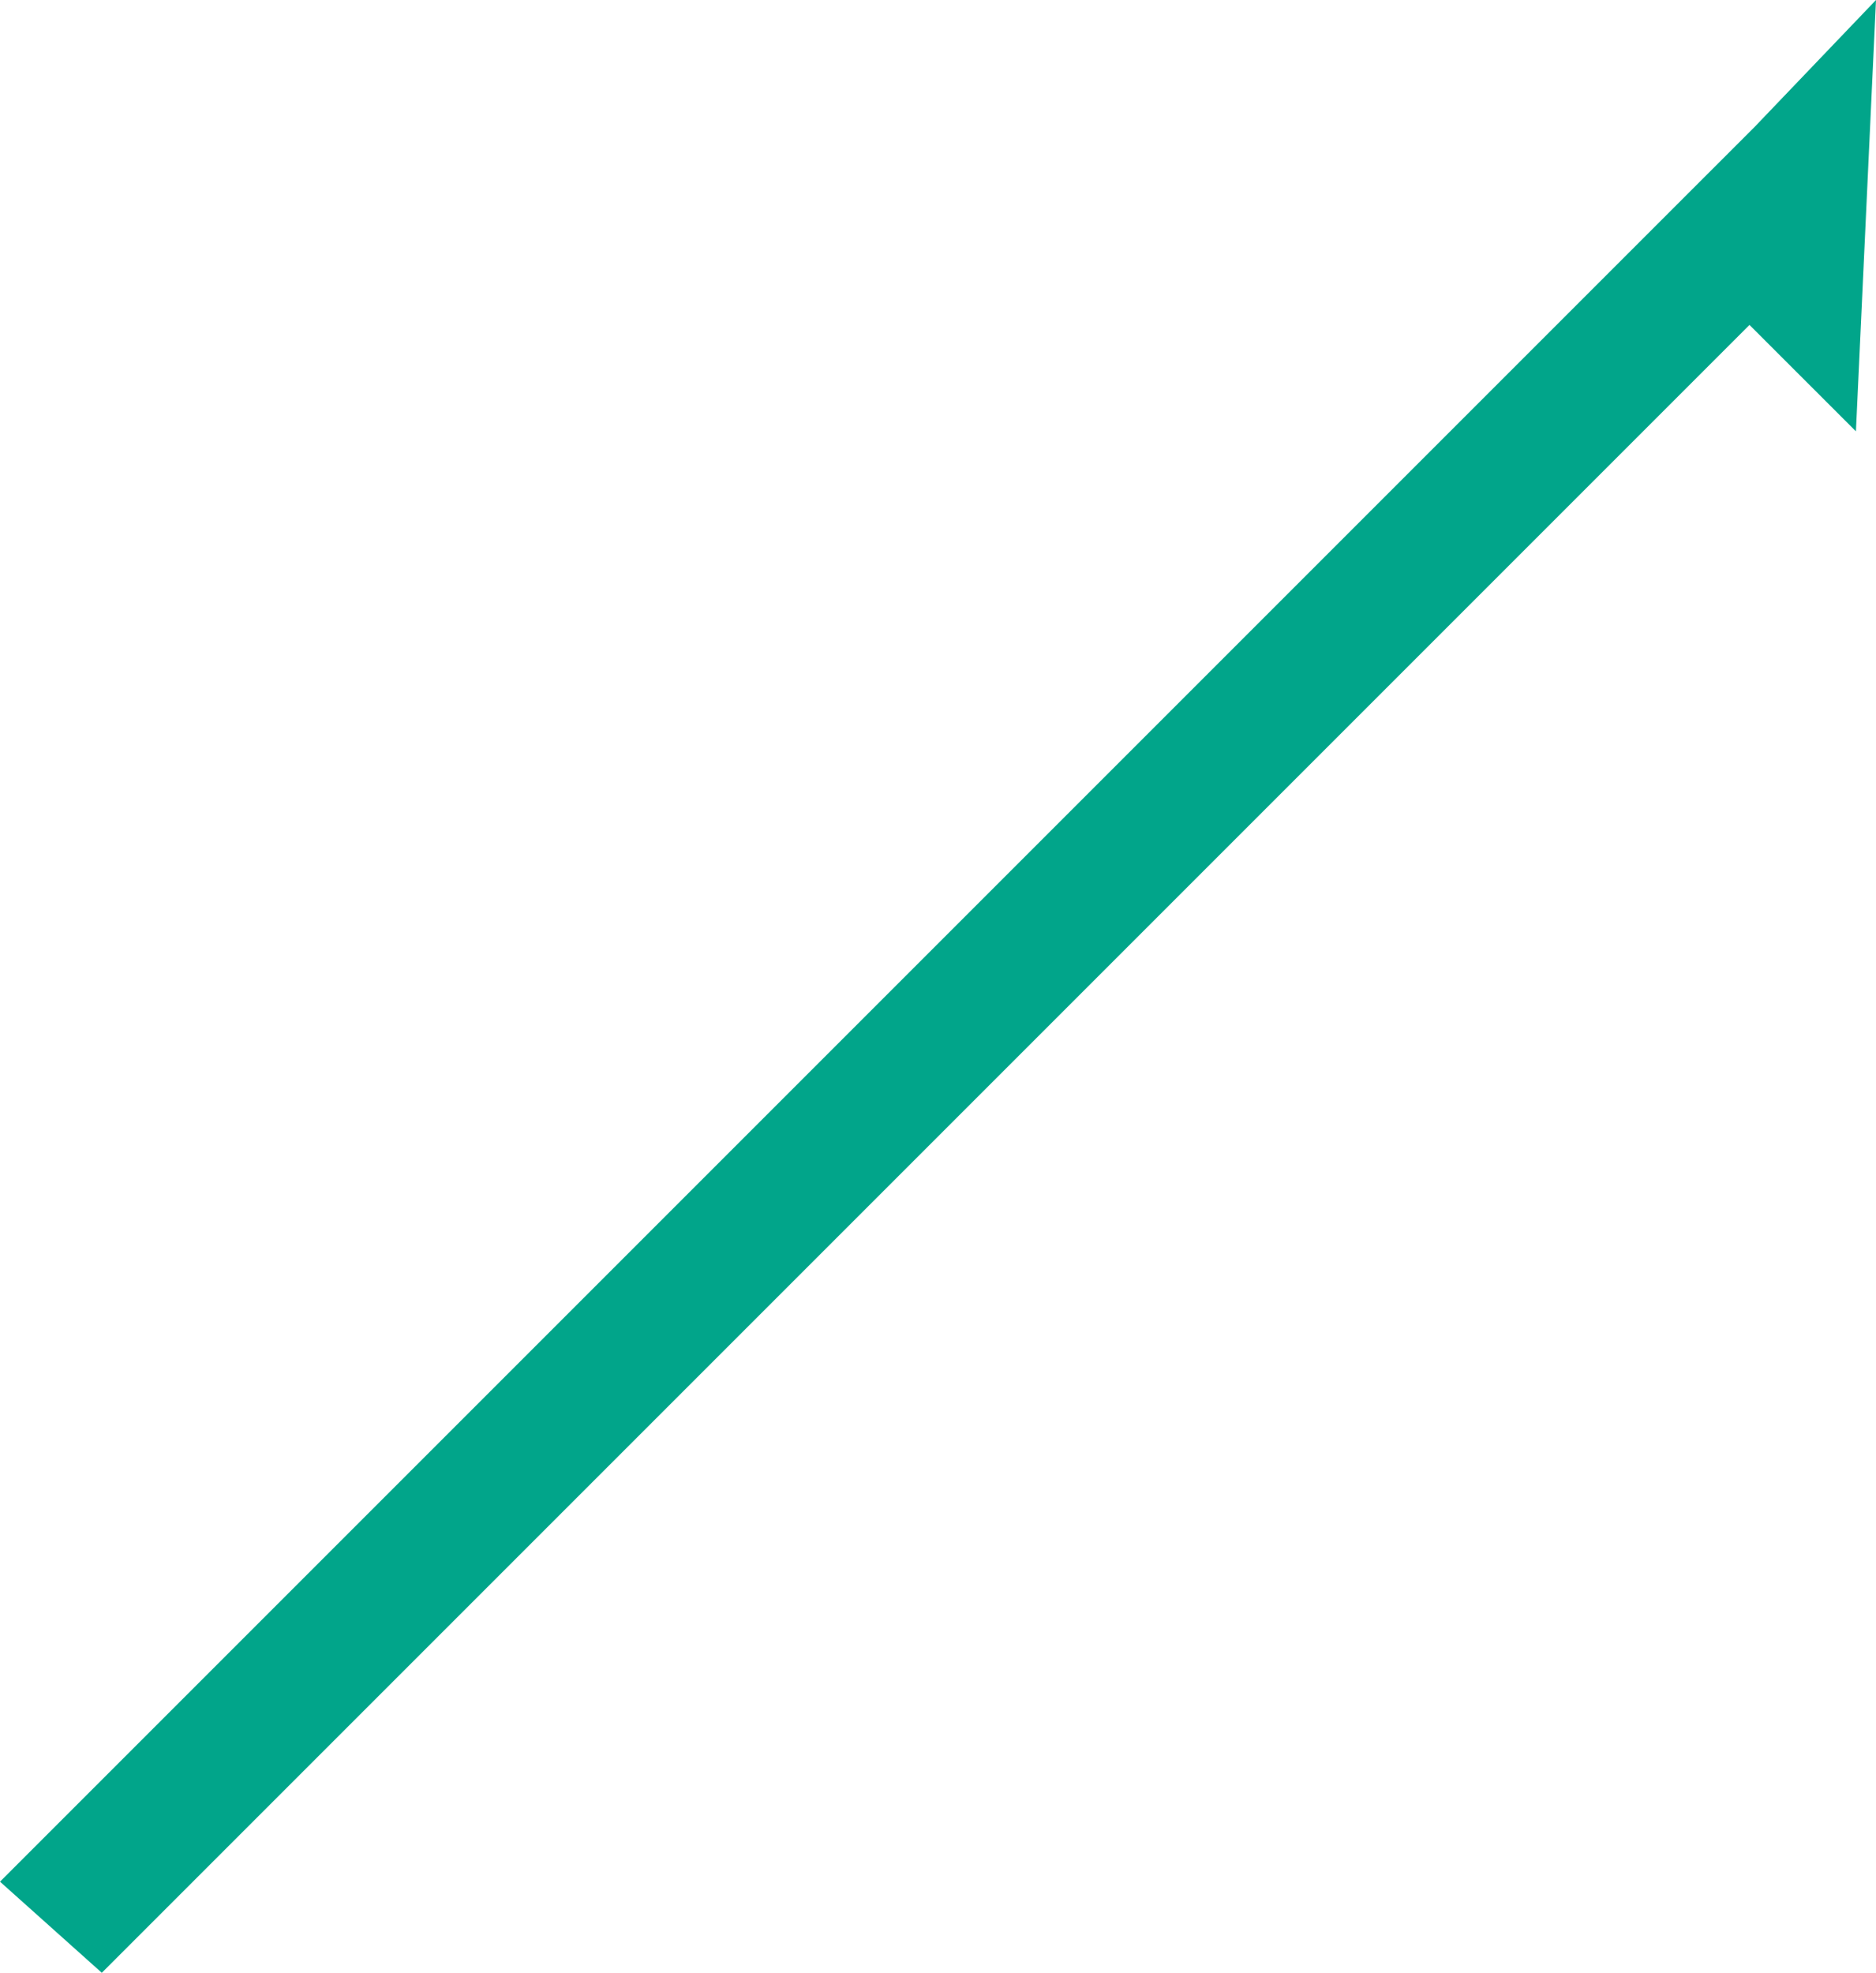 <svg xmlns="http://www.w3.org/2000/svg" width="92.686" height="97.458"><defs><clipPath id="a"><path data-name="長方形 9435" fill="none" d="M0 0h92.686v97.458H0z"/></clipPath></defs><g data-name="グループ 28780" clip-path="url(#a)"><path data-name="パス 11016" d="M5.03 97.458l81.406-81.406 5.258 5.257L92.686 0l-5.979 6.251L0 92.957z" fill="#01a58a"/></g></svg>